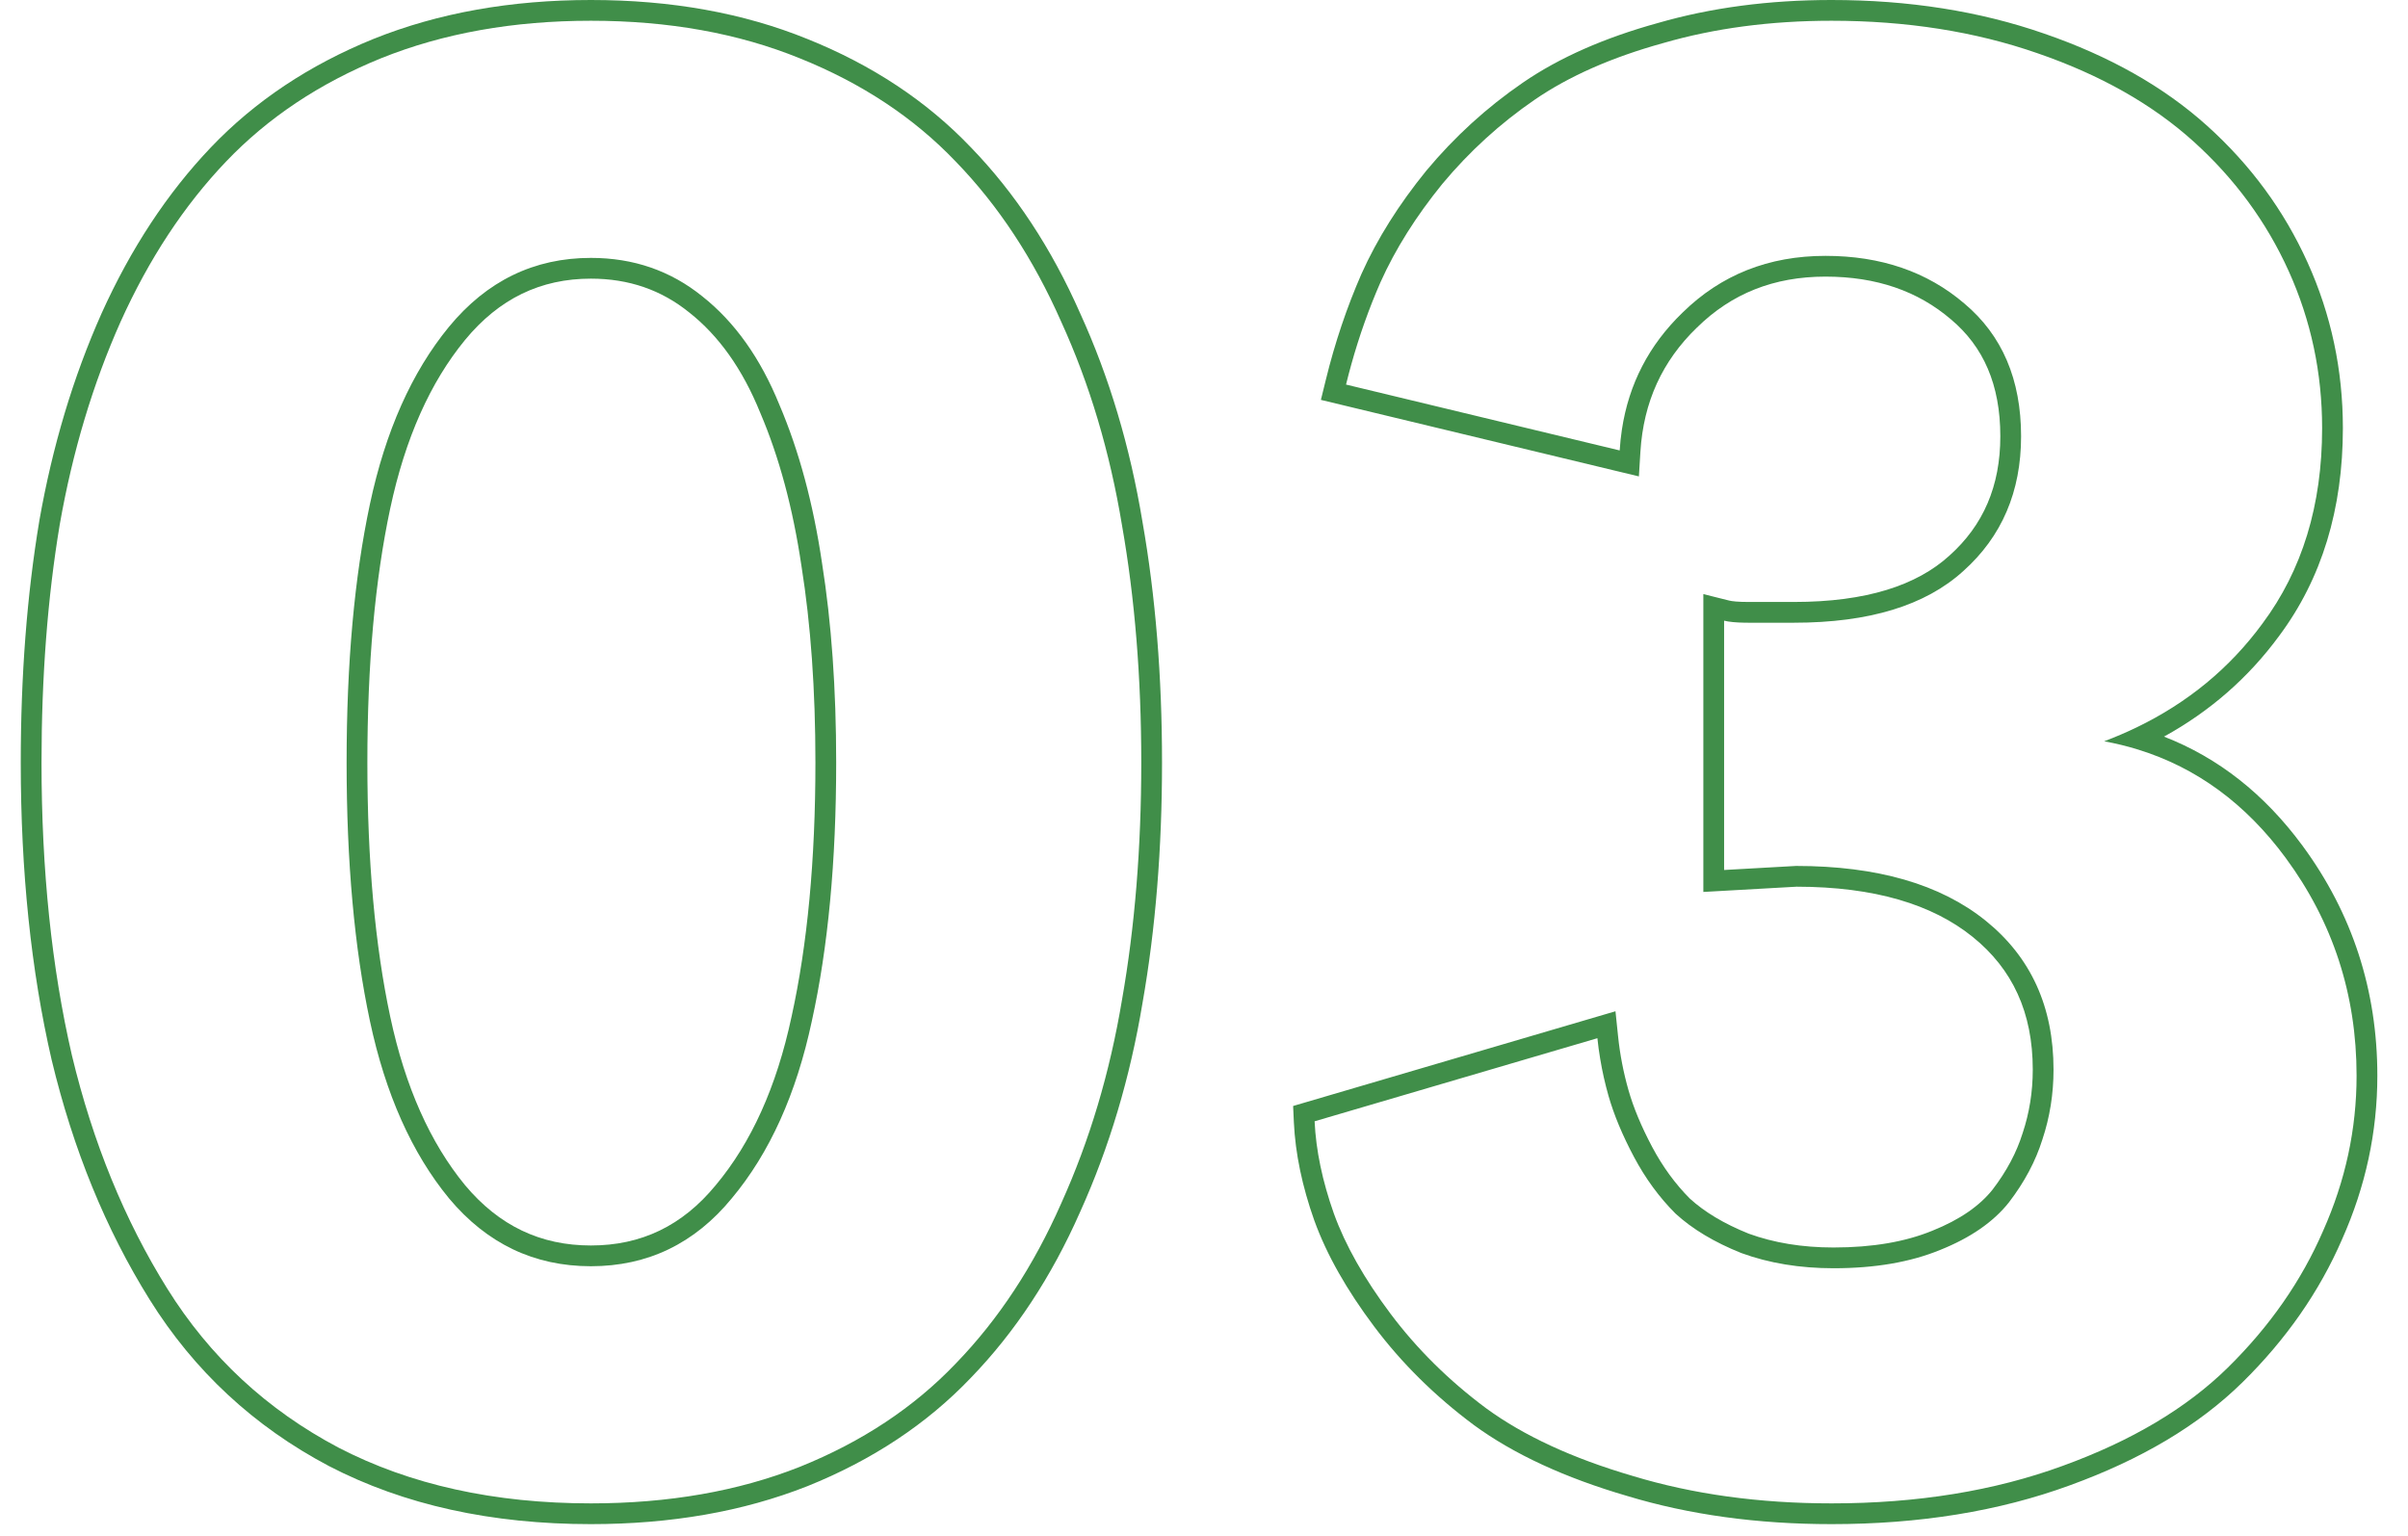<svg width="116" height="74" viewBox="0 0 116 74" fill="none" xmlns="http://www.w3.org/2000/svg">
<path fill-rule="evenodd" clip-rule="evenodd" d="M78.95 22.954L63.631 19.267L63.871 18.291C64.307 16.512 64.878 14.814 65.586 13.197L65.59 13.188C66.346 11.503 67.388 9.851 68.704 8.231L68.712 8.221C70.072 6.589 71.621 5.176 73.358 3.984C75.129 2.768 77.302 1.817 79.853 1.112C82.427 0.367 85.222 0 88.231 0C91.94 0 95.356 0.535 98.469 1.617C101.599 2.694 104.229 4.172 106.332 6.068C108.417 7.948 110.031 10.143 111.163 12.649C112.297 15.158 112.863 17.821 112.863 20.629C112.863 24.519 111.854 27.878 109.786 30.648C108.308 32.66 106.456 34.275 104.245 35.492C106.863 36.508 109.089 38.266 110.911 40.739C113.318 44.006 114.523 47.714 114.523 51.83C114.523 54.544 113.956 57.171 112.828 59.703C111.731 62.237 110.125 64.538 108.024 66.605C105.912 68.682 103.126 70.328 99.706 71.568C96.291 72.819 92.461 73.436 88.231 73.436C84.665 73.436 81.378 72.986 78.375 72.076C75.403 71.207 72.93 70.074 70.989 68.653L70.982 68.647C69.12 67.259 67.52 65.678 66.19 63.905C64.878 62.155 63.911 60.457 63.316 58.811L63.313 58.805C62.733 57.166 62.4 55.588 62.329 54.074L62.293 53.289L77.822 48.725L77.946 49.92C78.037 50.806 78.206 51.677 78.45 52.532C78.687 53.362 79.064 54.273 79.592 55.267C80.099 56.22 80.703 57.045 81.403 57.749C82.103 58.388 83.039 58.958 84.242 59.441C85.448 59.88 86.807 60.107 88.328 60.107C90.219 60.107 91.793 59.828 93.076 59.303L93.084 59.3C94.432 58.761 95.375 58.087 95.987 57.319C96.671 56.425 97.147 55.522 97.432 54.608L97.435 54.599L97.438 54.59C97.761 53.621 97.924 52.605 97.924 51.537C97.924 48.784 96.949 46.689 95.025 45.138C93.085 43.575 90.302 42.727 86.549 42.723L82.055 42.976V28.625L83.297 28.936C83.435 28.971 83.726 29.004 84.227 29.004H86.424C89.902 29.004 92.336 28.203 93.905 26.774L93.911 26.768C95.538 25.313 96.361 23.427 96.361 21.02C96.361 18.532 95.546 16.7 93.984 15.389L93.977 15.383C92.392 14.029 90.402 13.328 87.938 13.328C85.45 13.328 83.412 14.147 81.754 15.776L81.747 15.782C80.076 17.394 79.171 19.371 79.023 21.765L78.95 22.954ZM86.522 41.723C90.428 41.723 93.471 42.602 95.652 44.359C97.833 46.117 98.924 48.51 98.924 51.537C98.924 52.709 98.745 53.832 98.387 54.906C98.061 55.948 97.524 56.957 96.775 57.934C96.027 58.878 94.92 59.643 93.455 60.228C92.023 60.815 90.314 61.107 88.328 61.107C86.701 61.107 85.219 60.863 83.885 60.375C82.583 59.854 81.525 59.219 80.711 58.471C79.93 57.69 79.262 56.778 78.709 55.736C78.156 54.695 77.749 53.718 77.488 52.807C77.321 52.22 77.187 51.626 77.087 51.026C77.031 50.694 76.986 50.36 76.951 50.023L63.328 54.027C63.393 55.427 63.703 56.908 64.256 58.471C64.809 60.001 65.721 61.612 66.99 63.305C68.26 64.997 69.79 66.511 71.58 67.846C73.403 69.18 75.763 70.271 78.66 71.117C81.557 71.996 84.747 72.436 88.231 72.436C92.365 72.436 96.076 71.833 99.363 70.629C102.684 69.424 105.337 67.846 107.322 65.893C109.34 63.907 110.87 61.71 111.912 59.301C112.986 56.892 113.523 54.402 113.523 51.83C113.523 47.924 112.384 44.425 110.105 41.332C108.187 38.729 105.819 36.991 103.002 36.117C102.472 35.953 101.927 35.82 101.365 35.717C101.902 35.514 102.42 35.292 102.92 35.051C105.391 33.858 107.412 32.192 108.982 30.053C110.903 27.481 111.863 24.34 111.863 20.629C111.863 17.96 111.326 15.437 110.252 13.06C109.178 10.684 107.648 8.601 105.662 6.811C103.676 5.02 101.17 3.604 98.143 2.562C95.148 1.521 91.844 1 88.231 1C85.301 1 82.599 1.358 80.125 2.074C77.651 2.758 75.584 3.669 73.924 4.809C72.264 5.948 70.783 7.299 69.481 8.861C68.211 10.424 67.218 12.003 66.502 13.598C65.947 14.865 65.478 16.187 65.095 17.562C65.006 17.881 64.922 18.204 64.842 18.529L78.025 21.703C78.046 21.362 78.082 21.027 78.131 20.7C78.464 18.5 79.438 16.621 81.053 15.062C82.908 13.24 85.203 12.328 87.938 12.328C90.607 12.328 92.837 13.093 94.627 14.623C96.45 16.153 97.361 18.285 97.361 21.02C97.361 23.689 96.434 25.854 94.578 27.514C92.755 29.174 90.037 30.004 86.424 30.004H84.227C84.168 30.004 84.11 30.003 84.055 30.003C83.619 29.996 83.286 29.964 83.055 29.906V41.918L86.522 41.723Z" fill="#408E49"/>
<path fill-rule="evenodd" clip-rule="evenodd" d="M38.897 71.606L38.891 71.608C35.793 72.833 32.313 73.436 28.465 73.436C23.681 73.436 19.464 72.515 15.846 70.638L15.839 70.634C12.234 68.729 9.351 66.052 7.206 62.613C5.092 59.224 3.524 55.379 2.493 51.087L2.49 51.078C1.494 46.76 1 41.98 1 36.742C1 32.562 1.296 28.681 1.893 25.103L1.894 25.094L1.894 25.094C2.525 21.505 3.524 18.171 4.895 15.095L4.897 15.09C6.305 11.974 8.057 9.305 10.163 7.097C12.288 4.869 14.9 3.133 17.981 1.88L17.984 1.879C21.115 0.62 24.614 0 28.465 0C32.315 0 35.798 0.619 38.898 1.88C42.01 3.131 44.638 4.867 46.764 7.094C48.904 9.303 50.658 11.974 52.033 15.093C53.438 18.172 54.438 21.525 55.037 25.148C55.666 28.727 55.978 32.593 55.978 36.742C55.978 40.892 55.666 44.758 55.036 48.337C54.438 51.928 53.438 55.281 52.034 58.39C50.659 61.509 48.904 64.181 46.764 66.391C44.638 68.619 42.008 70.354 38.897 71.606ZM46.043 65.697C48.094 63.581 49.786 61.01 51.121 57.982C52.488 54.955 53.465 51.684 54.051 48.168C54.669 44.652 54.978 40.844 54.978 36.742C54.978 32.641 54.669 28.832 54.051 25.316C53.465 21.768 52.488 18.497 51.121 15.502C49.786 12.475 48.094 9.903 46.043 7.787C44.025 5.671 41.518 4.011 38.523 2.807C35.561 1.602 32.208 1 28.465 1C24.721 1 21.352 1.602 18.357 2.807C15.395 4.011 12.905 5.671 10.887 7.787C8.868 9.903 7.176 12.475 5.809 15.502C4.474 18.497 3.497 21.752 2.879 25.268C2.293 28.783 2 32.608 2 36.742C2 41.918 2.488 46.622 3.465 50.853C4.474 55.053 6.004 58.796 8.055 62.084C10.105 65.372 12.856 67.927 16.307 69.75C19.757 71.54 23.81 72.436 28.465 72.436C32.208 72.436 35.561 71.85 38.523 70.678C41.518 69.473 44.025 67.813 46.043 65.697ZM38.608 27.269L38.608 27.269C38.195 24.473 37.532 22.019 36.627 19.898L36.624 19.89L36.62 19.882C35.76 17.762 34.616 16.174 33.215 15.065L33.207 15.059L33.207 15.059C31.863 13.972 30.297 13.426 28.465 13.426C26.046 13.426 24.045 14.386 22.401 16.381C20.737 18.409 19.523 21.099 18.798 24.499C18.068 27.928 17.697 32.006 17.697 36.742C17.697 41.479 18.068 45.556 18.798 48.985C19.522 52.384 20.735 55.072 22.399 57.1C24.04 59.062 26.041 60.01 28.465 60.01C30.889 60.01 32.872 59.062 34.479 57.104L34.485 57.097C36.179 55.07 37.408 52.383 38.131 48.985L38.133 48.978C38.895 45.519 39.281 41.443 39.281 36.742C39.281 33.236 39.056 30.083 38.61 27.28L38.608 27.269ZM21.629 57.738C19.838 55.557 18.569 52.709 17.82 49.193C17.072 45.678 16.697 41.527 16.697 36.742C16.697 31.957 17.072 27.807 17.82 24.291C18.569 20.775 19.838 17.927 21.629 15.746C23.452 13.533 25.73 12.426 28.465 12.426C30.516 12.426 32.306 13.044 33.836 14.281C35.398 15.518 36.635 17.26 37.547 19.506C38.491 21.719 39.175 24.259 39.598 27.123C40.053 29.988 40.281 33.194 40.281 36.742C40.281 41.495 39.891 45.645 39.109 49.193C38.361 52.709 37.075 55.557 35.252 57.738C33.462 59.919 31.199 61.01 28.465 61.01C25.73 61.01 23.452 59.919 21.629 57.738Z" fill="#408E49"/>
</svg>
